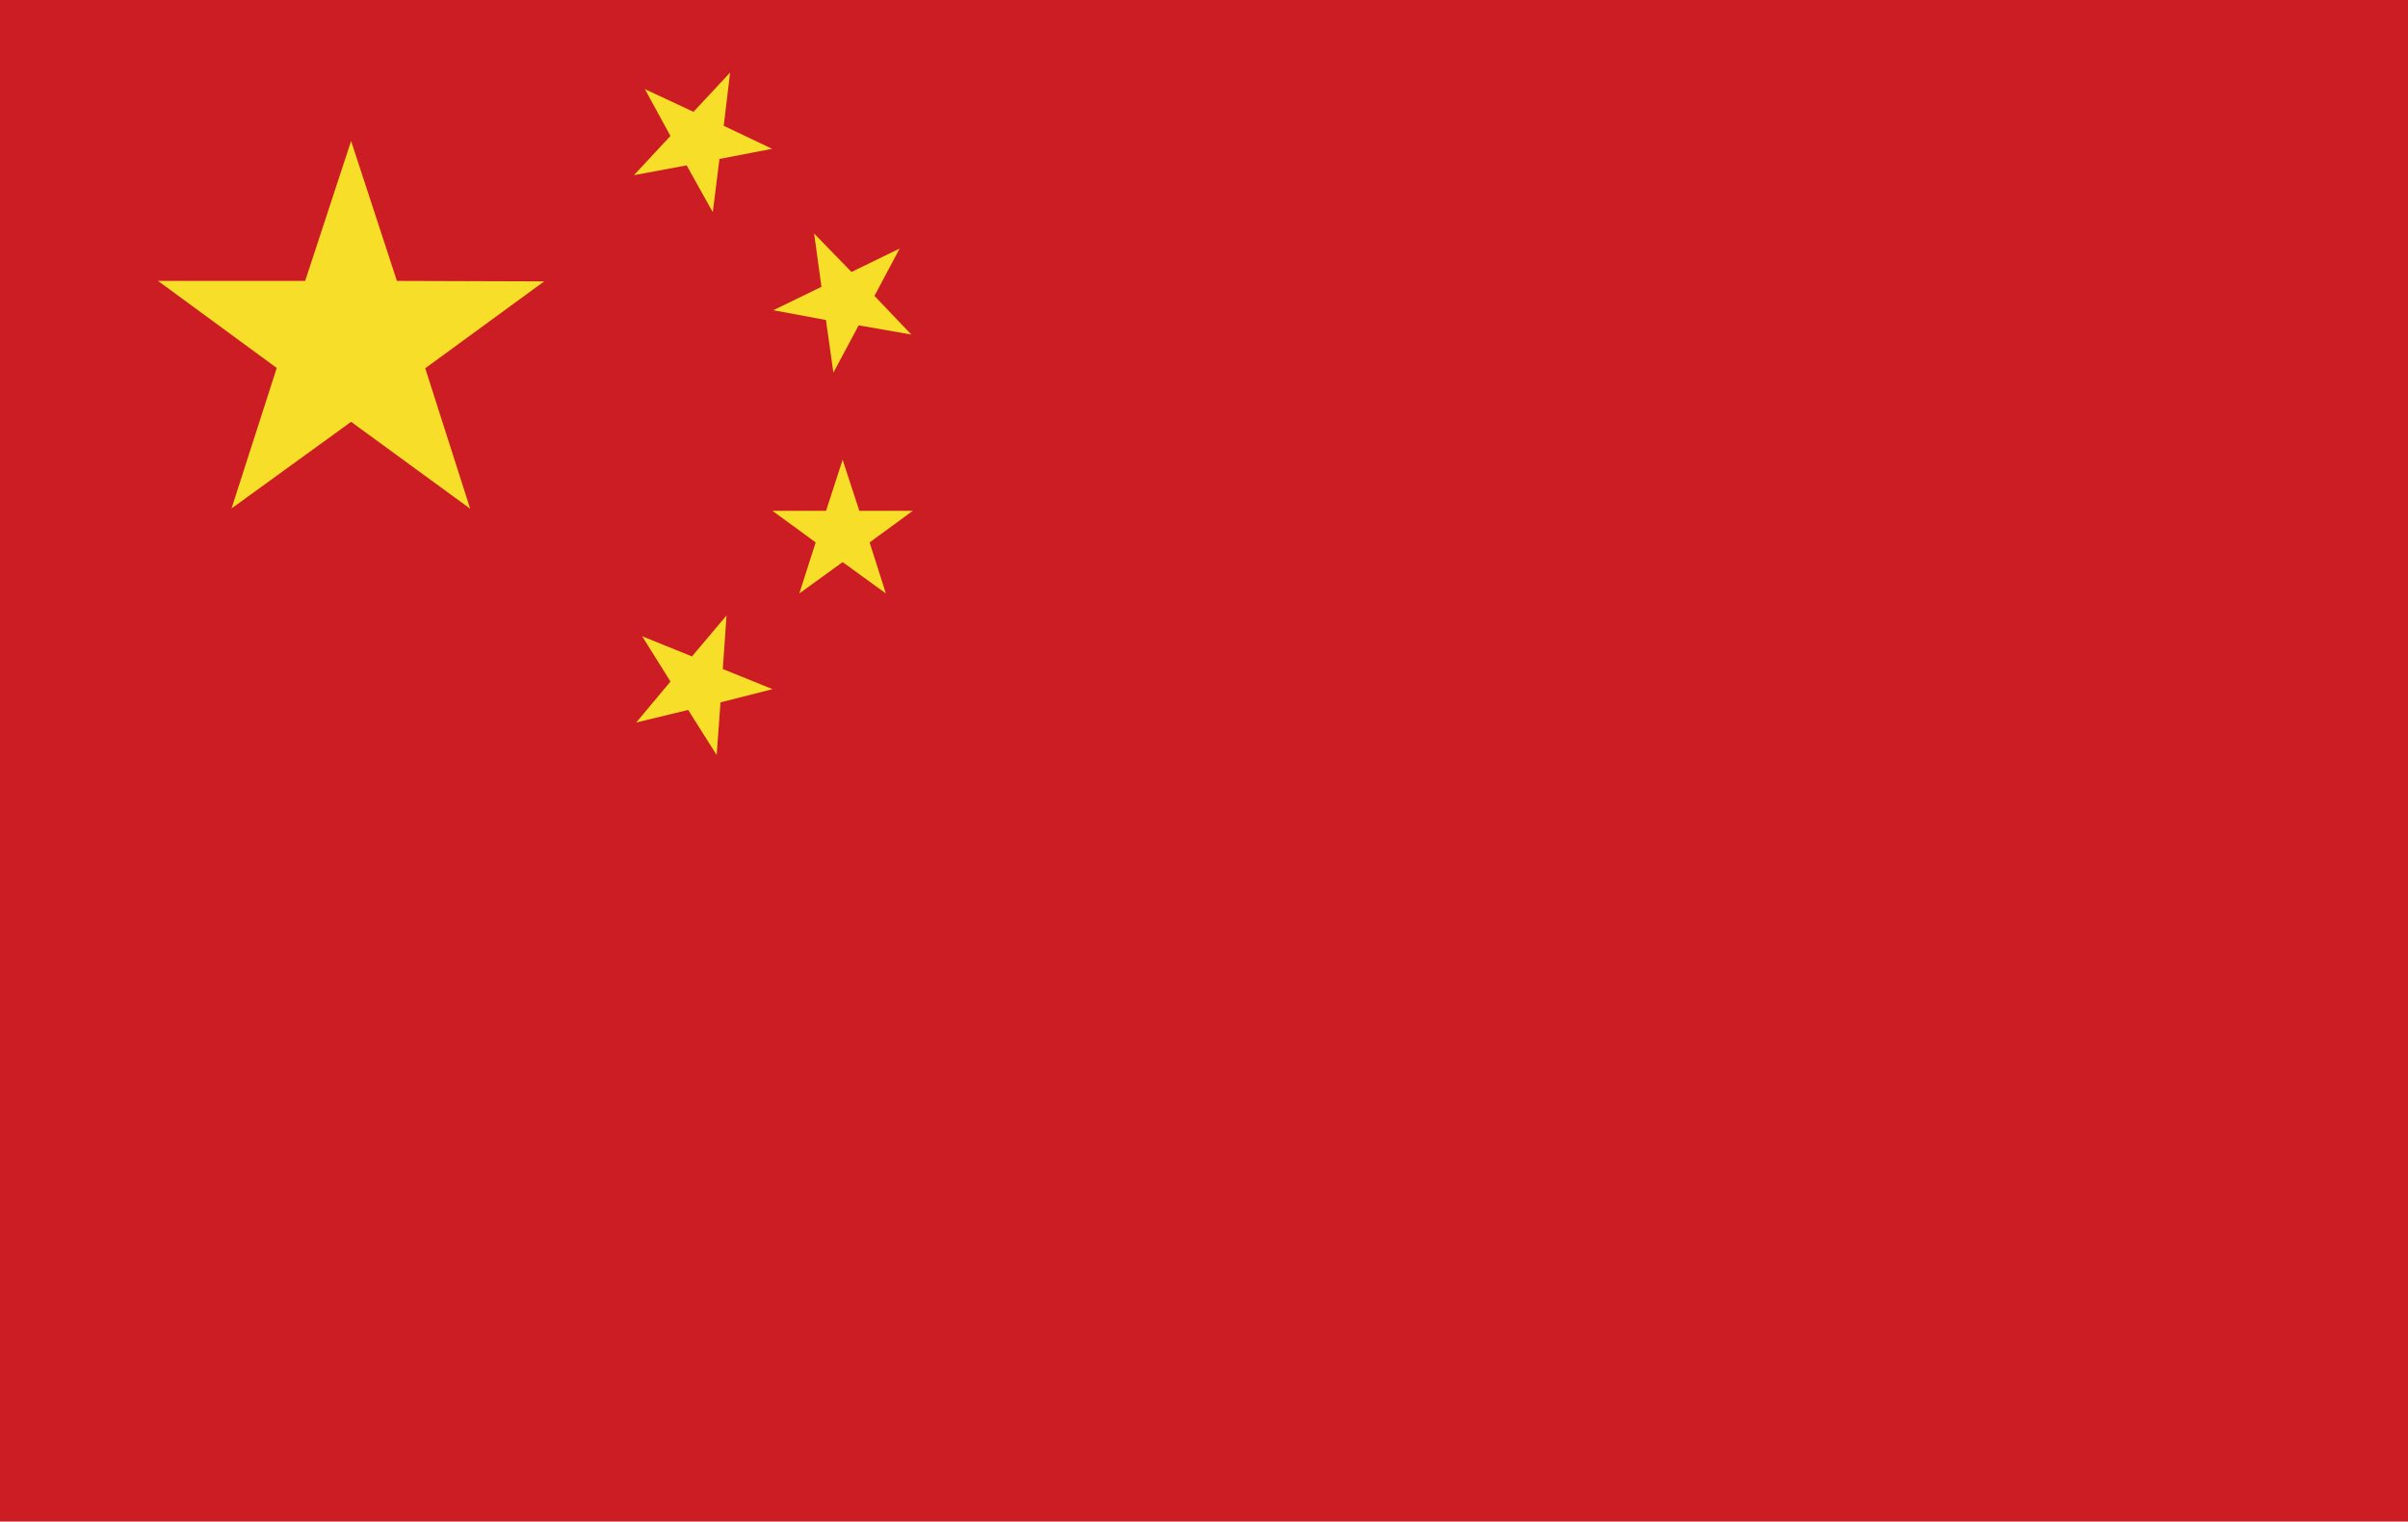 <svg data-name="그룹 615" xmlns="http://www.w3.org/2000/svg" width="41.151" height="26" viewBox="0 0 41.151 26">
    <path data-name="사각형 627" style="fill:#cb1d23" d="M0 0h41.151v26H0z"/>
    <path data-name="패스 6478" d="m3.957 8.688.772-2.4L2.7 4.8h2.515L6 2.409 6.783 4.8l2.517.008-2.033 1.485.768 2.4L6 7.208z" style="fill:#f7de29"/>
    <path data-name="패스 6479" d="m10.974 9.981.851.345.591-.7-.064.915.85.344-.889.226-.066.9-.487-.771-.888.215.586-.7z" transform="translate(0 .891)" style="fill:#f7de29"/>
    <path data-name="패스 6480" d="m15.574 5.379-.9-.158-.432.809-.127-.9-.9-.167.823-.4-.125-.91.638.656.823-.4-.43.809z" transform="translate(0 .338)" style="fill:#f7de29"/>
    <path data-name="패스 6481" d="m13.66 9.478.279-.872-.739-.541h.917l.283-.872.285.872h.915l-.739.541.278.872-.739-.536z" transform="translate(0 .663)" style="fill:#f7de29"/>
    <path data-name="패스 6482" d="m11.021 1.523.83.388.626-.671-.109.91.827.393-.9.173-.114.91-.447-.8-.9.167.623-.67z" style="fill:#f7de29"/>
</svg>
